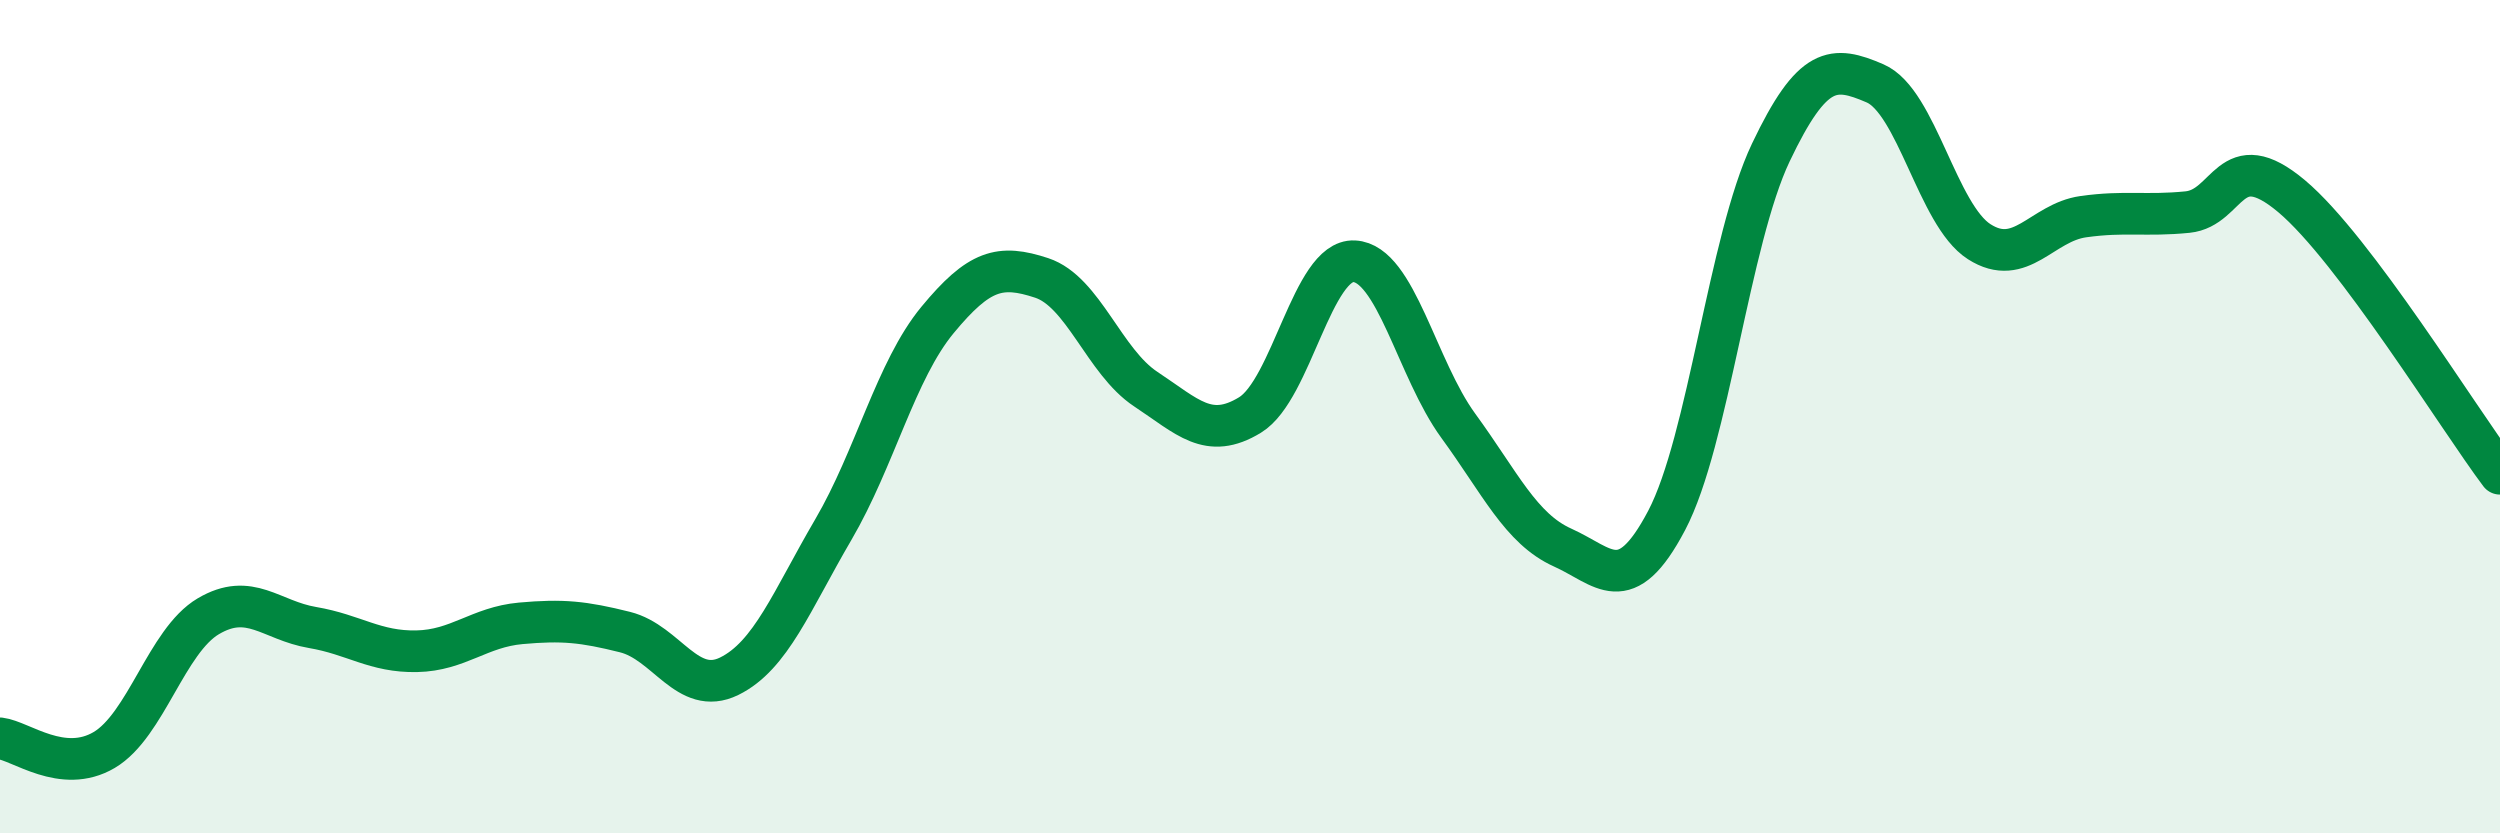 
    <svg width="60" height="20" viewBox="0 0 60 20" xmlns="http://www.w3.org/2000/svg">
      <path
        d="M 0,17.72 C 0.5,17.78 1.5,18.59 2.5,18 C 3.5,17.41 4,15.38 5,14.79 C 6,14.2 6.5,14.89 7.5,15.06 C 8.5,15.23 9,15.65 10,15.63 C 11,15.61 11.5,15.05 12.5,14.96 C 13.5,14.87 14,14.92 15,15.17 C 16,15.42 16.5,16.72 17.5,16.23 C 18.5,15.74 19,14.42 20,12.71 C 21,11 21.5,8.89 22.5,7.68 C 23.5,6.47 24,6.34 25,6.67 C 26,7 26.5,8.68 27.5,9.34 C 28.5,10 29,10.57 30,9.96 C 31,9.35 31.5,6.22 32.5,6.27 C 33.5,6.32 34,8.85 35,10.22 C 36,11.59 36.5,12.69 37.5,13.14 C 38.5,13.59 39,14.39 40,12.49 C 41,10.59 41.5,5.76 42.5,3.66 C 43.5,1.56 44,1.57 45,2 C 46,2.43 46.5,5.16 47.5,5.8 C 48.5,6.44 49,5.34 50,5.2 C 51,5.06 51.5,5.19 52.5,5.09 C 53.5,4.99 53.5,3.45 55,4.71 C 56.5,5.97 59,10.04 60,11.37L60 20L0 20Z"
        fill="#008740"
        opacity="0.1"
        stroke-linecap="round"
        stroke-linejoin="round"
      />
      <path
        d="M 0,17.72 C 0.5,17.78 1.5,18.59 2.5,18 C 3.5,17.41 4,15.38 5,14.79 C 6,14.2 6.5,14.89 7.5,15.06 C 8.5,15.23 9,15.65 10,15.63 C 11,15.61 11.5,15.05 12.5,14.96 C 13.5,14.87 14,14.92 15,15.17 C 16,15.42 16.5,16.72 17.5,16.23 C 18.5,15.74 19,14.42 20,12.71 C 21,11 21.5,8.89 22.5,7.68 C 23.5,6.47 24,6.34 25,6.67 C 26,7 26.5,8.68 27.5,9.34 C 28.5,10 29,10.57 30,9.96 C 31,9.35 31.5,6.22 32.5,6.27 C 33.5,6.32 34,8.85 35,10.22 C 36,11.59 36.5,12.69 37.5,13.14 C 38.5,13.59 39,14.39 40,12.49 C 41,10.59 41.5,5.76 42.5,3.66 C 43.5,1.56 44,1.57 45,2 C 46,2.43 46.5,5.16 47.5,5.8 C 48.5,6.44 49,5.34 50,5.2 C 51,5.06 51.5,5.19 52.5,5.09 C 53.5,4.99 53.5,3.45 55,4.71 C 56.5,5.97 59,10.04 60,11.37"
        stroke="#008740"
        stroke-width="1"
        fill="none"
        stroke-linecap="round"
        stroke-linejoin="round"
      />
    </svg>
  